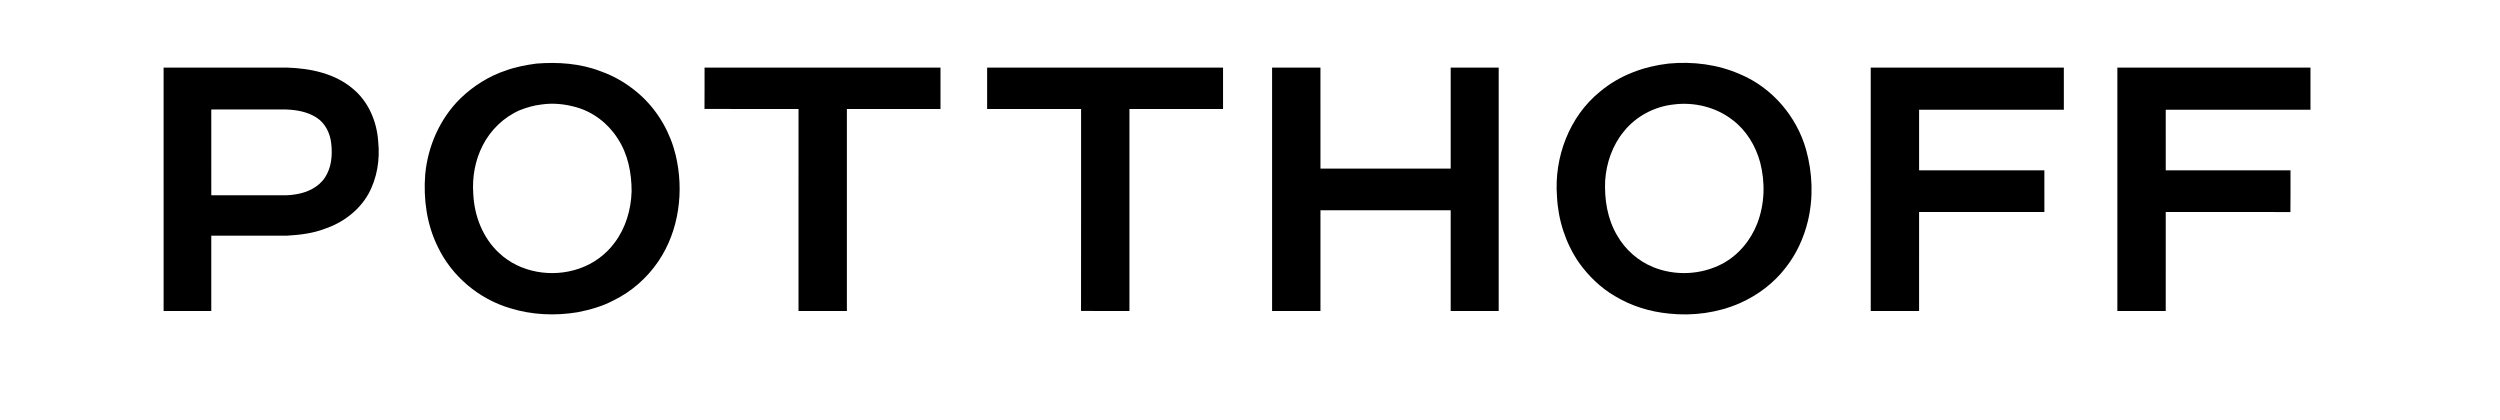 <?xml version="1.0" encoding="utf-8"?>
<svg xmlns="http://www.w3.org/2000/svg" height="421pt" version="1.1" viewBox="0 0 2506 421" width="2506pt">
<g id="#ffffffff">
</g>
<g id="#000000ff">
<path d="M 537.57 63.75 C 559.20 62.01 581.50 63.52 601.90 71.37 C 617.53 76.84 631.85 85.79 643.89 97.13 C 660.40 112.81 671.98 133.43 677.32 155.53 C 685.85 191.35 680.79 231.24 659.90 262.02 C 648.65 278.59 633.11 292.30 615.09 301.08 C 603.85 307.04 591.52 310.56 579.08 312.97 C 556.56 316.75 533.10 315.70 511.25 308.92 C 479.93 299.61 452.86 276.88 438.80 247.32 C 427.79 225.07 424.33 199.67 426.21 175.08 C 428.79 146.57 441.03 118.75 461.56 98.63 C 474.59 86.04 490.32 76.12 507.59 70.49 C 517.25 67.01 527.42 65.15 537.57 63.75 M 542.51 104.79 C 535.14 105.61 528.02 107.74 521.14 110.42 C 505.05 117.39 491.75 130.24 483.83 145.84 C 476.27 160.63 473.19 177.56 474.41 194.09 C 475.32 216.17 483.88 238.47 500.33 253.63 C 521.23 273.33 553.35 278.55 580.18 269.36 C 594.49 264.58 607.27 255.34 616.19 243.16 C 627.19 228.51 632.56 210.18 633.12 192.00 C 633.18 173.53 629.52 154.48 619.19 138.88 C 609.68 123.82 594.63 112.21 577.43 107.43 C 566.14 104.24 554.15 103.01 542.51 104.79 Z" fill="#000000" opacity="1.00"/>
<path d="M 1672.51 63.73 C 1696.86 61.41 1721.95 64.52 1744.40 74.47 C 1776.37 87.86 1800.96 116.70 1810.39 149.92 C 1816.88 173.27 1817.90 198.33 1812.13 221.94 C 1808.04 238.64 1800.73 254.67 1790.05 268.20 C 1778.11 283.84 1761.91 295.96 1743.98 303.92 C 1721.77 313.60 1696.99 316.92 1672.96 314.34 C 1654.04 312.50 1635.37 306.82 1619.07 296.98 C 1604.56 288.65 1592.36 276.71 1582.67 263.15 C 1569.33 243.70 1561.84 220.47 1560.73 196.95 C 1557.67 157.83 1573.02 116.75 1603.89 91.84 C 1623.15 75.59 1647.66 66.58 1672.51 63.73 M 1677.54 104.74 C 1658.27 106.86 1639.90 116.57 1627.76 131.75 C 1616.34 145.56 1610.23 163.22 1609.01 180.98 C 1608.14 199.90 1611.24 219.52 1621.01 236.01 C 1629.16 250.23 1642.06 261.69 1657.29 267.81 C 1679.12 276.70 1704.76 275.53 1725.72 264.76 C 1742.18 256.32 1754.74 241.24 1761.43 224.12 C 1768.95 204.71 1769.60 182.98 1764.41 162.91 C 1759.96 146.27 1750.55 130.66 1736.69 120.22 C 1720.12 107.35 1698.23 102.04 1677.54 104.74 Z" fill="#000000" opacity="1.00"/>
<path d="M 164.00 67.75 C 205.33 67.75 246.65 67.74 287.97 67.76 C 311.24 68.53 335.79 73.58 353.91 89.13 C 369.47 102.03 377.80 121.98 379.10 141.88 C 380.99 159.80 378.08 178.48 369.33 194.35 C 359.89 211.16 343.50 223.38 325.35 229.40 C 313.44 233.98 300.62 235.47 287.97 236.21 C 262.58 236.30 237.19 236.23 211.79 236.25 C 211.79 261.42 211.80 286.58 211.79 311.75 C 195.86 311.76 179.93 311.75 164.01 311.76 C 163.99 230.42 164.00 149.09 164.00 67.75 M 211.79 109.76 C 211.80 138.42 211.78 167.09 211.80 195.75 C 233.86 195.74 255.91 195.75 277.97 195.75 C 284.02 195.77 290.10 195.95 296.08 194.85 C 307.59 193.18 319.30 187.83 325.83 177.81 C 332.29 167.94 333.37 155.48 332.05 144.01 C 331.04 133.75 326.09 123.43 317.18 117.80 C 308.27 112.06 297.46 110.15 287.02 109.76 C 261.94 109.75 236.87 109.75 211.79 109.76 Z" fill="#000000" opacity="1.00"/>
<path d="M 706.24 67.75 C 785.08 67.74 863.91 67.75 942.75 67.75 C 942.75 81.58 942.75 95.42 942.75 109.25 C 911.47 109.26 880.19 109.25 848.92 109.25 C 848.91 176.75 848.92 244.25 848.91 311.75 C 832.75 311.75 816.59 311.76 800.43 311.75 C 800.43 244.25 800.42 176.76 800.44 109.26 C 769.02 109.19 737.60 109.35 706.18 109.19 C 706.33 95.38 706.20 81.56 706.24 67.75 Z" fill="#000000" opacity="1.00"/>
<path d="M 989.50 109.25 C 989.48 95.42 989.48 81.58 989.50 67.75 C 1068.33 67.75 1147.15 67.74 1225.98 67.75 C 1225.98 81.58 1225.98 95.42 1225.98 109.25 C 1194.70 109.25 1163.43 109.25 1132.15 109.25 C 1132.15 176.75 1132.16 244.25 1132.15 311.75 C 1115.97 311.70 1099.79 311.86 1083.62 311.67 C 1083.75 244.20 1083.63 176.72 1083.68 109.25 C 1052.28 109.25 1020.89 109.25 989.50 109.25 Z" fill="#000000" opacity="1.00"/>
<path d="M 1275.14 67.75 C 1291.30 67.74 1307.46 67.76 1323.62 67.75 C 1323.64 101.50 1323.62 135.25 1323.63 169.00 C 1367.14 169.00 1410.65 169.00 1454.17 169.00 C 1454.16 135.25 1454.16 101.50 1454.17 67.75 C 1470.21 67.75 1486.25 67.75 1502.30 67.75 C 1502.30 149.09 1502.31 230.42 1502.29 311.76 C 1486.25 311.75 1470.21 311.76 1454.17 311.75 C 1454.16 278.09 1454.17 244.42 1454.16 210.76 C 1410.65 210.75 1367.14 210.75 1323.63 210.76 C 1323.62 244.42 1323.63 278.08 1323.63 311.75 C 1307.47 311.76 1291.31 311.75 1275.15 311.75 C 1275.13 230.42 1275.14 149.09 1275.14 67.75 Z" fill="#000000" opacity="1.00"/>
<path d="M 1875.22 67.76 C 1939.74 67.75 2004.27 67.74 2068.79 67.76 C 2068.79 81.84 2068.79 95.92 2068.80 110.00 C 2020.43 110.01 1972.06 110.00 1923.70 110.00 C 1923.70 130.25 1923.70 150.50 1923.70 170.75 C 1965.56 170.75 2007.42 170.74 2049.28 170.75 C 2049.29 184.67 2049.28 198.58 2049.29 212.49 C 2007.42 212.51 1965.56 212.49 1923.70 212.50 C 1923.69 245.59 1923.71 278.67 1923.69 311.75 C 1907.54 311.76 1891.38 311.75 1875.23 311.75 C 1875.21 230.42 1875.23 149.09 1875.22 67.76 Z" fill="#000000" opacity="1.00"/>
<path d="M 2122.45 311.75 C 2122.45 230.41 2122.44 149.08 2122.45 67.75 C 2186.97 67.75 2251.49 67.75 2316.02 67.75 C 2316.02 81.83 2316.02 95.92 2316.02 110.00 C 2267.66 110.00 2219.29 110.00 2170.93 110.00 C 2170.93 130.25 2170.93 150.50 2170.94 170.75 C 2212.62 170.75 2254.31 170.75 2296.00 170.75 C 2295.95 184.69 2296.11 198.63 2295.92 212.56 C 2254.26 212.42 2212.60 212.54 2170.94 212.50 C 2170.92 245.59 2170.94 278.67 2170.93 311.75 C 2154.76 311.75 2138.60 311.76 2122.45 311.75 Z" fill="#000000" opacity="1.00"/>
</g>
</svg>